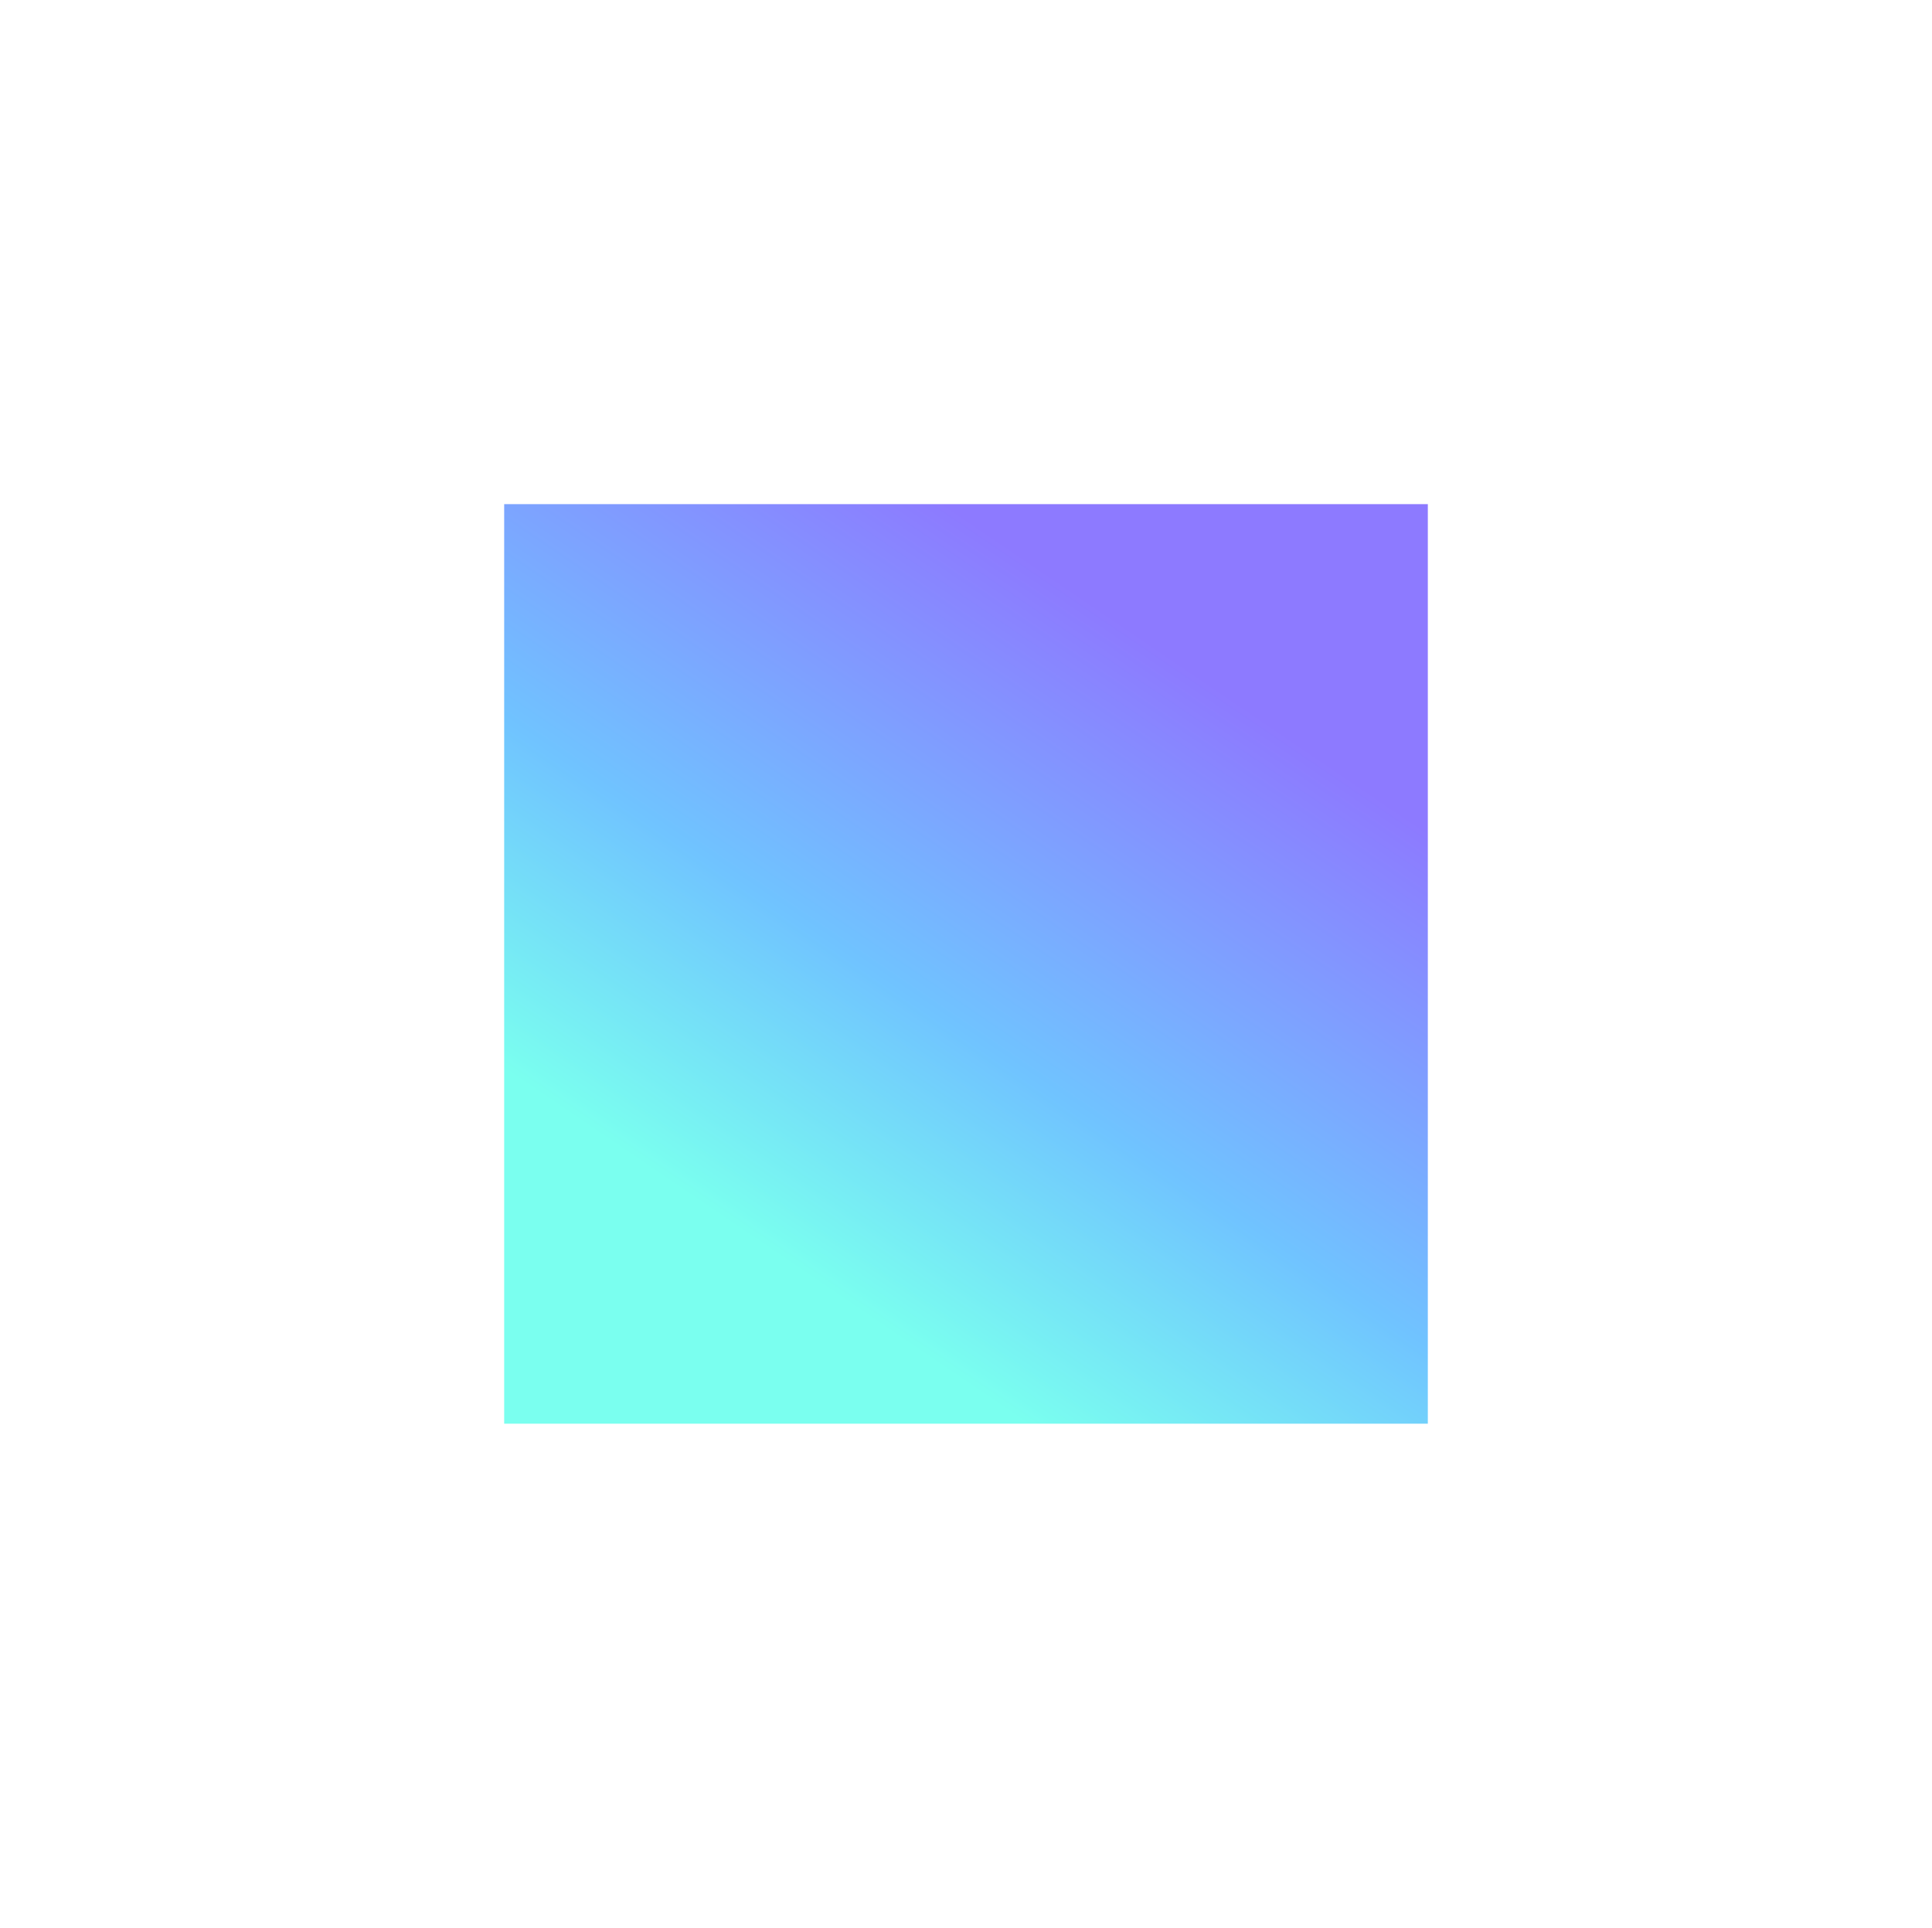 <svg width="479" height="478" viewBox="0 0 479 478" fill="none" xmlns="http://www.w3.org/2000/svg">
<g filter="url(#filter0_f_3880_36523)">
<rect x="125" y="125" width="229" height="228" fill="url(#paint0_linear_3880_36523)"/>
</g>
<defs>
<filter id="filter0_f_3880_36523" x="0" y="0" width="479" height="478" filterUnits="userSpaceOnUse" color-interpolation-filters="sRGB">
<feFlood flood-opacity="0" result="BackgroundImageFix"/>
<feBlend mode="normal" in="SourceGraphic" in2="BackgroundImageFix" result="shape"/>
<feGaussianBlur stdDeviation="62.5" result="effect1_foregroundBlur_3880_36523"/>
</filter>
<linearGradient id="paint0_linear_3880_36523" x1="188.913" y1="333.377" x2="319.171" y2="141.499" gradientUnits="userSpaceOnUse">
<stop offset="0.088" stop-color="#7AFFEF"/>
<stop offset="0.399" stop-color="#70C3FF"/>
<stop offset="0.854" stop-color="#8D7AFF"/>
</linearGradient>
</defs>
</svg>
